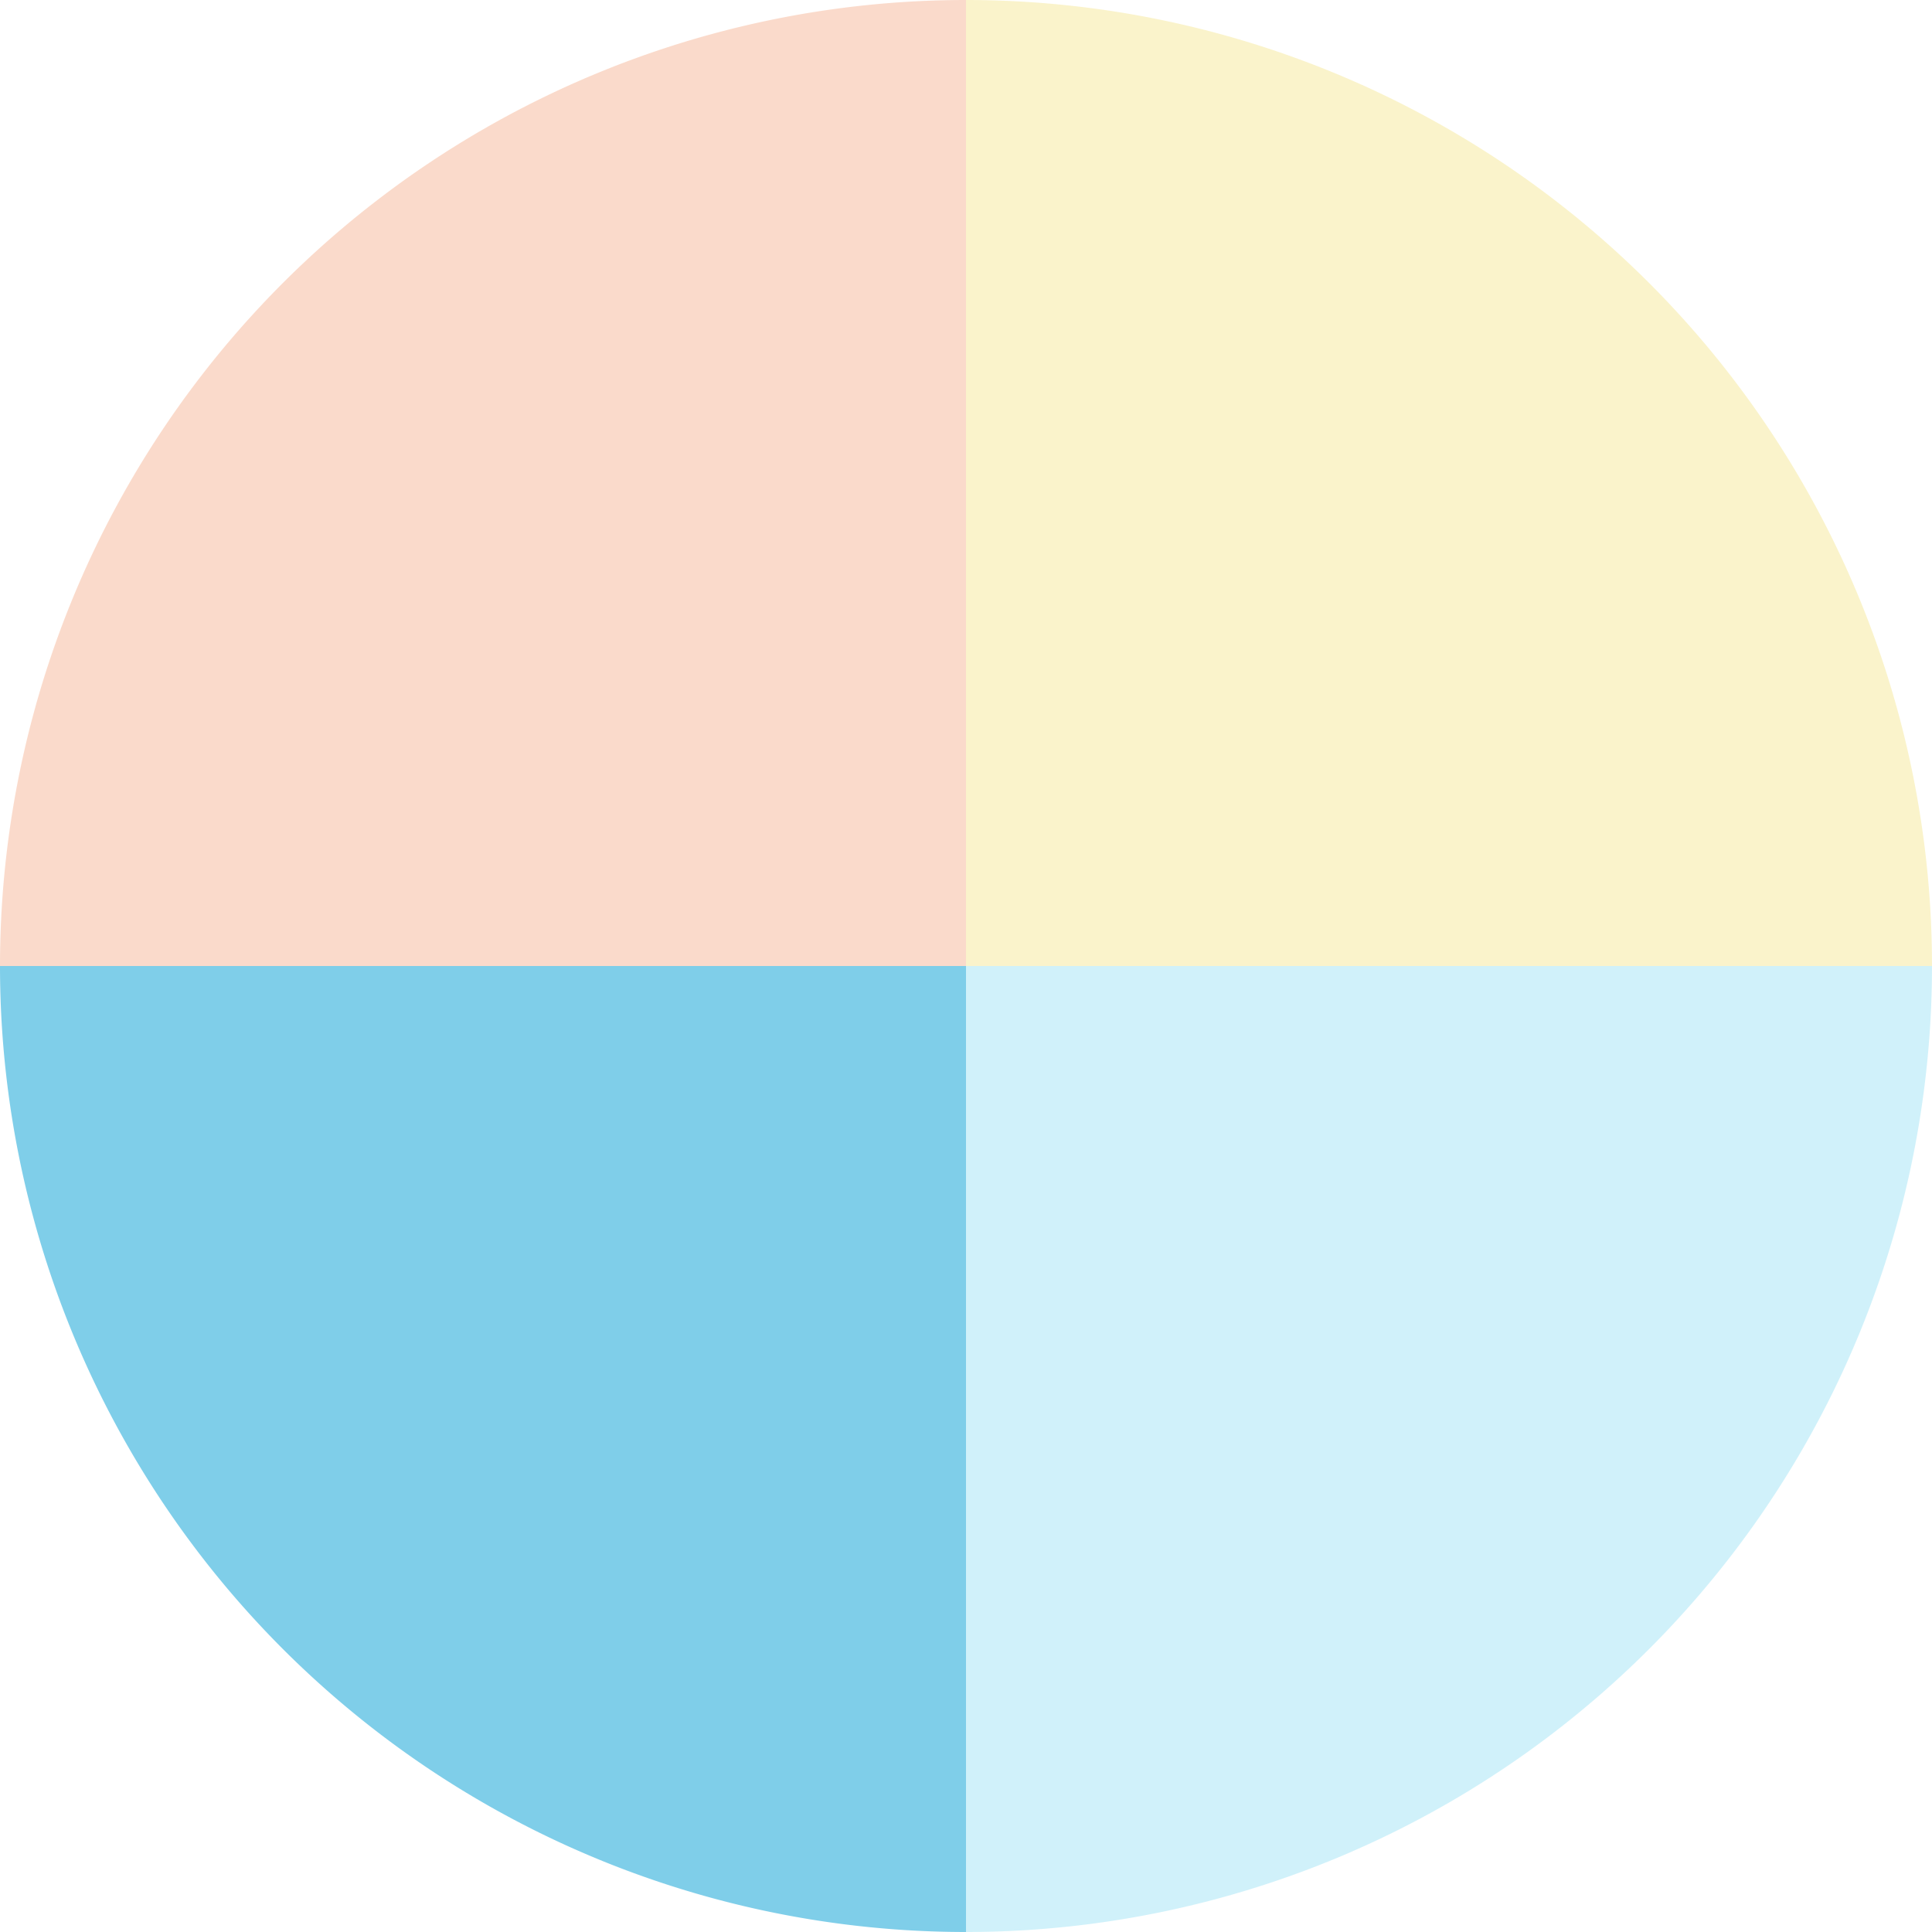 <?xml version="1.0" encoding="utf-8"?><svg width='120px' height='120px' xmlns="http://www.w3.org/2000/svg" viewBox="0 0 100 100" preserveAspectRatio="xMidYMid" class="uil-pie"><rect x="0" y="0" width="100" height="100" fill="none" class="bk"></rect><path d="M0 50A50 50 0 0 1 50 0L50 50L0 50" fill="#f5b697" opacity="0.5"><animateTransform attributeName="transform" type="rotate" from="0 50 50" to="360 50 50" dur="1.25s" repeatCount="indefinite"></animateTransform></path><path d="M50 0A50 50 0 0 1 100 50L50 50L50 0" fill="#f5e797" opacity="0.5"><animateTransform attributeName="transform" type="rotate" from="0 50 50" to="360 50 50" dur="1.667s" repeatCount="indefinite"></animateTransform></path><path d="M100 50A50 50 0 0 1 50 100L50 50L100 50" fill="#a2e4f5" opacity="0.5"><animateTransform attributeName="transform" type="rotate" from="0 50 50" to="360 50 50" dur="2.5s" repeatCount="indefinite"></animateTransform></path><path d="M50 100A50 50 0 0 1 0 50L50 50L50 100" fill="#009dd3" opacity="0.5"><animateTransform attributeName="transform" type="rotate" from="0 50 50" to="360 50 50" dur="5s" repeatCount="indefinite"></animateTransform></path></svg>